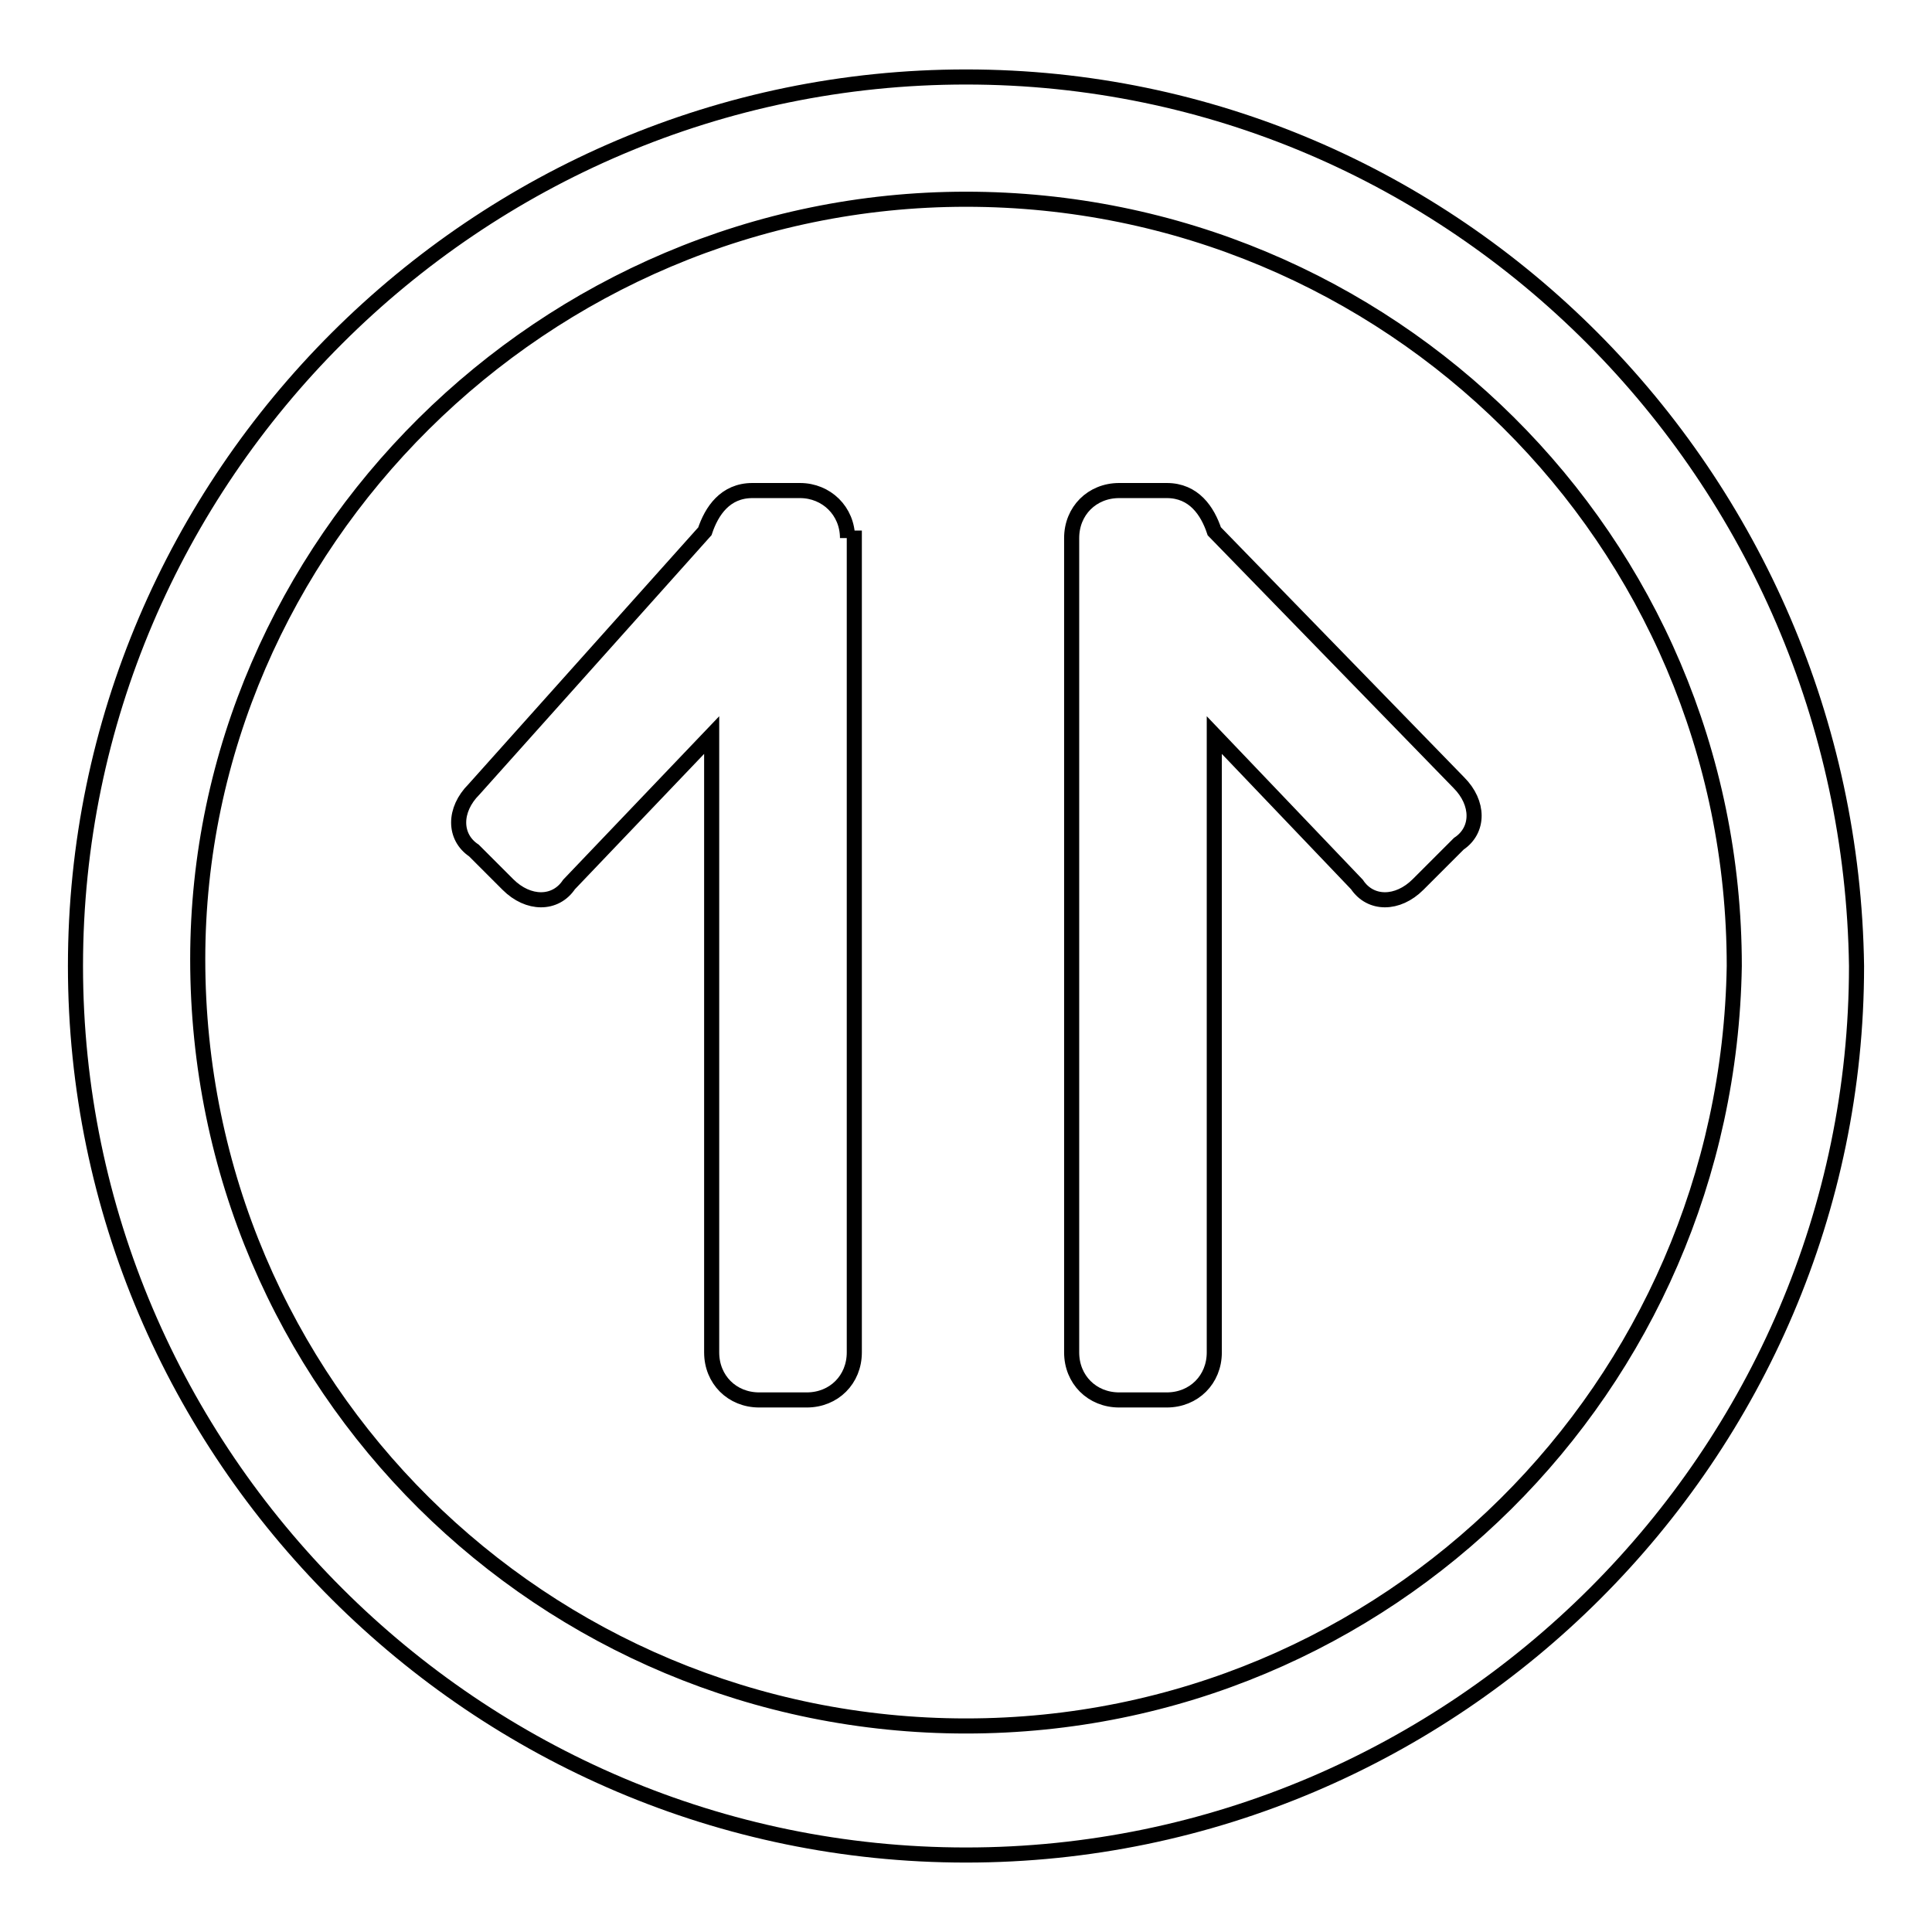 <?xml version="1.0" encoding="utf-8"?>
<!-- Svg Vector Icons : http://www.onlinewebfonts.com/icon -->
<!DOCTYPE svg PUBLIC "-//W3C//DTD SVG 1.1//EN" "http://www.w3.org/Graphics/SVG/1.1/DTD/svg11.dtd">
<svg version="1.1" xmlns="http://www.w3.org/2000/svg" xmlns:xlink="http://www.w3.org/1999/xlink" x="0px" y="0px" viewBox="0 0 256 256" enable-background="new 0 0 256 256" xml:space="preserve">
<g> <path stroke-width="2" fill-opacity="0" stroke="#000000"  d="M128,228.7c-55.9,0-101.8-45-101.8-101.6C26.2,72.2,72.1,26.4,128,26.4s101.8,45,101.8,101.6 C228.9,183.8,183.9,228.7,128,228.7L128,228.7L128,228.7 M128,10.2C63.1,10.2,10,63.2,10,128c0,64.8,53.1,117.8,118,117.8 c64.9,0,118-53.1,118-117.8C245.1,63.2,192.9,10.2,128,10.2L128,10.2L128,10.2 M142,71.3c0-3.6,2.7-6.3,6.3-6.3h6.3 c3.6,0,5.4,2.7,6.3,5.4l32.4,33.3c2.7,2.7,2.7,6.3,0,8.1l-5.4,5.4c-2.7,2.7-6.3,2.7-8.1,0l-18.9-19.8v81.8c0,3.6-2.7,6.3-6.3,6.3 h-6.3c-3.6,0-6.3-2.7-6.3-6.3V77.6V71.3L142,71.3L142,71.3L142,71.3 M112.3,71.3L112.3,71.3L112.3,71.3h0.9v6.3v101.6 c0,3.6-2.7,6.3-6.3,6.3h-6.3c-3.6,0-6.3-2.7-6.3-6.3V97.4l-18.9,19.8c-1.8,2.7-5.4,2.7-8.1,0l-4.5-4.5c-2.7-1.8-2.7-5.4,0-8.1 l30.6-34.2c0.9-2.7,2.7-5.4,6.3-5.4h6.3C109.5,65,112.3,67.7,112.3,71.3"/></g>
</svg>